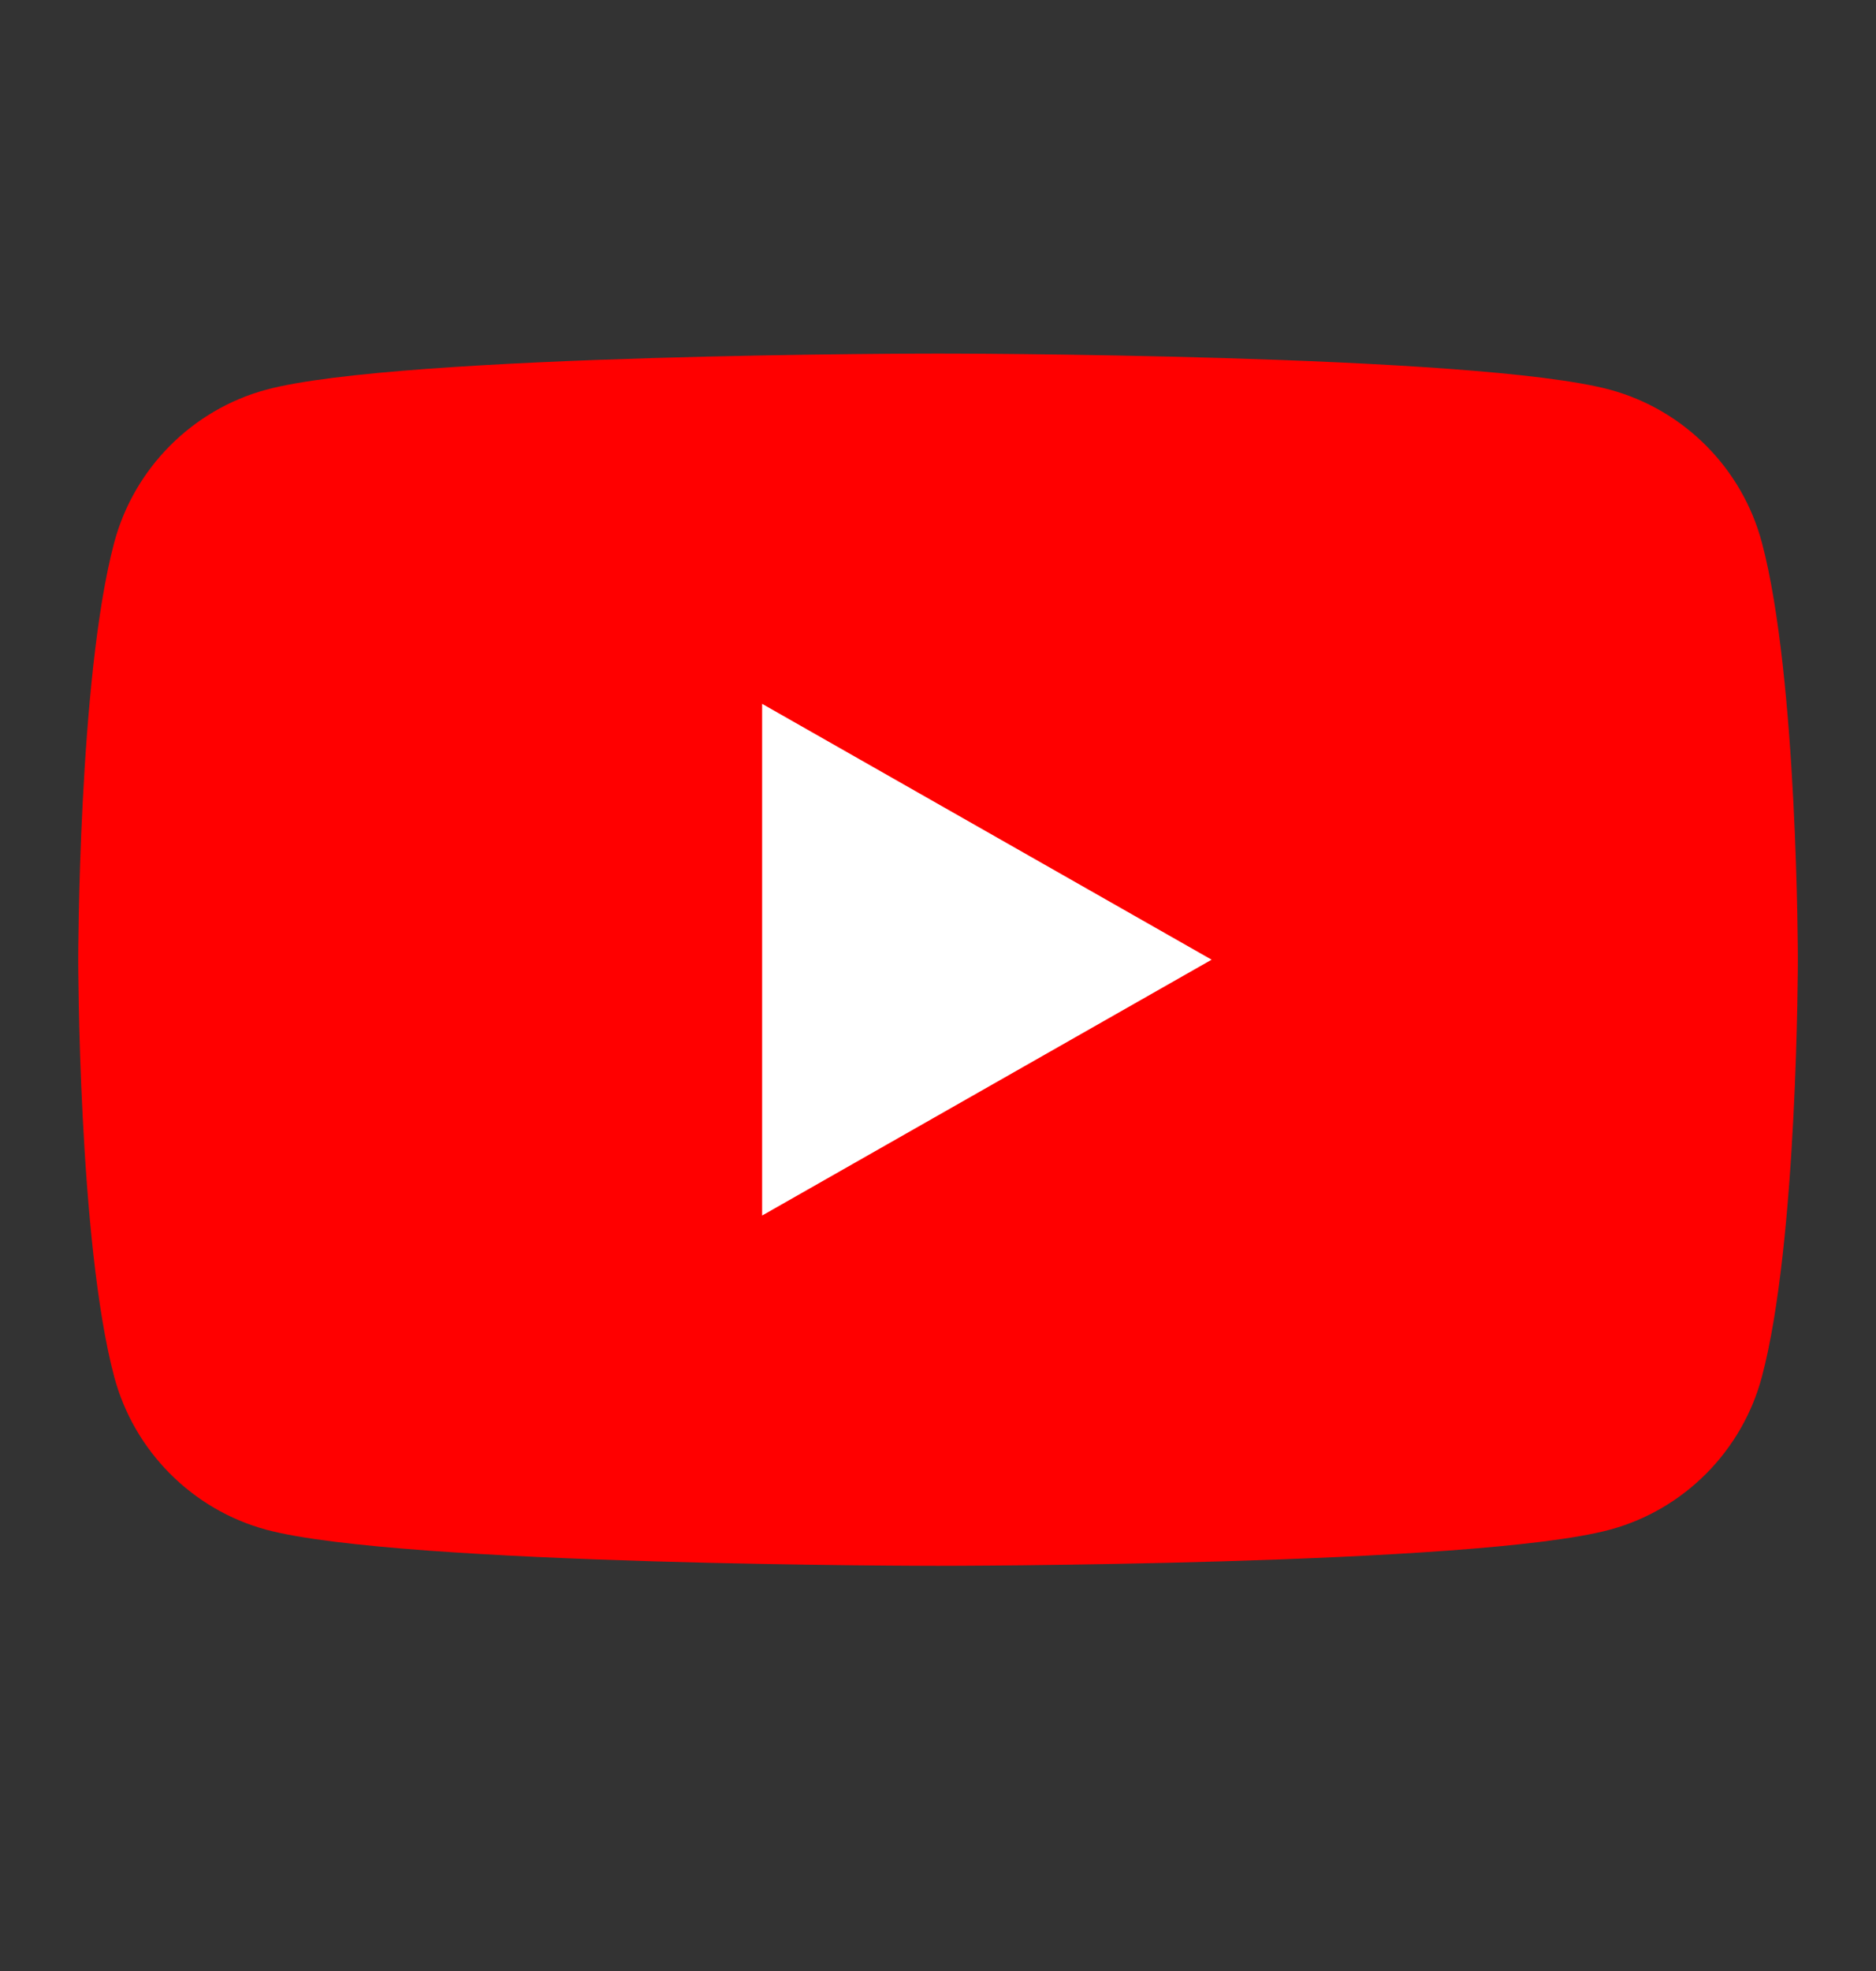 <svg width="20" height="21" viewBox="0 0 20 21" fill="none" xmlns="http://www.w3.org/2000/svg">
<rect x="0" y="0" width="20" height="21" fill="#333333" stroke="none"/>
<g clip-path="url(#clip0_2001_20647)">
<path d="M18.784 5.783C18.574 4.99 17.952 4.365 17.163 4.152C15.733 3.767 10.001 3.767 10.001 3.767C10.001 3.767 4.267 3.767 2.838 4.152C2.05 4.365 1.428 4.99 1.217 5.783C0.834 7.222 0.834 10.225 0.834 10.225C0.834 10.225 0.834 13.227 1.217 14.667C1.428 15.46 2.05 16.085 2.838 16.298C4.268 16.683 10.001 16.683 10.001 16.683C10.001 16.683 15.734 16.683 17.163 16.298C17.952 16.085 18.574 15.46 18.784 14.667C19.167 13.228 19.167 10.225 19.167 10.225C19.167 10.225 19.167 7.223 18.784 5.783Z" fill="#FF0000"/>
<path d="M8.125 12.951L12.917 10.225L8.125 7.499V12.951Z" fill="white"/>
</g>
<defs>
<clipPath id="clip0_2001_20647">
<rect width="20" height="20" fill="white" transform="translate(0 0.225)"/>
</clipPath>
</defs>
</svg>
